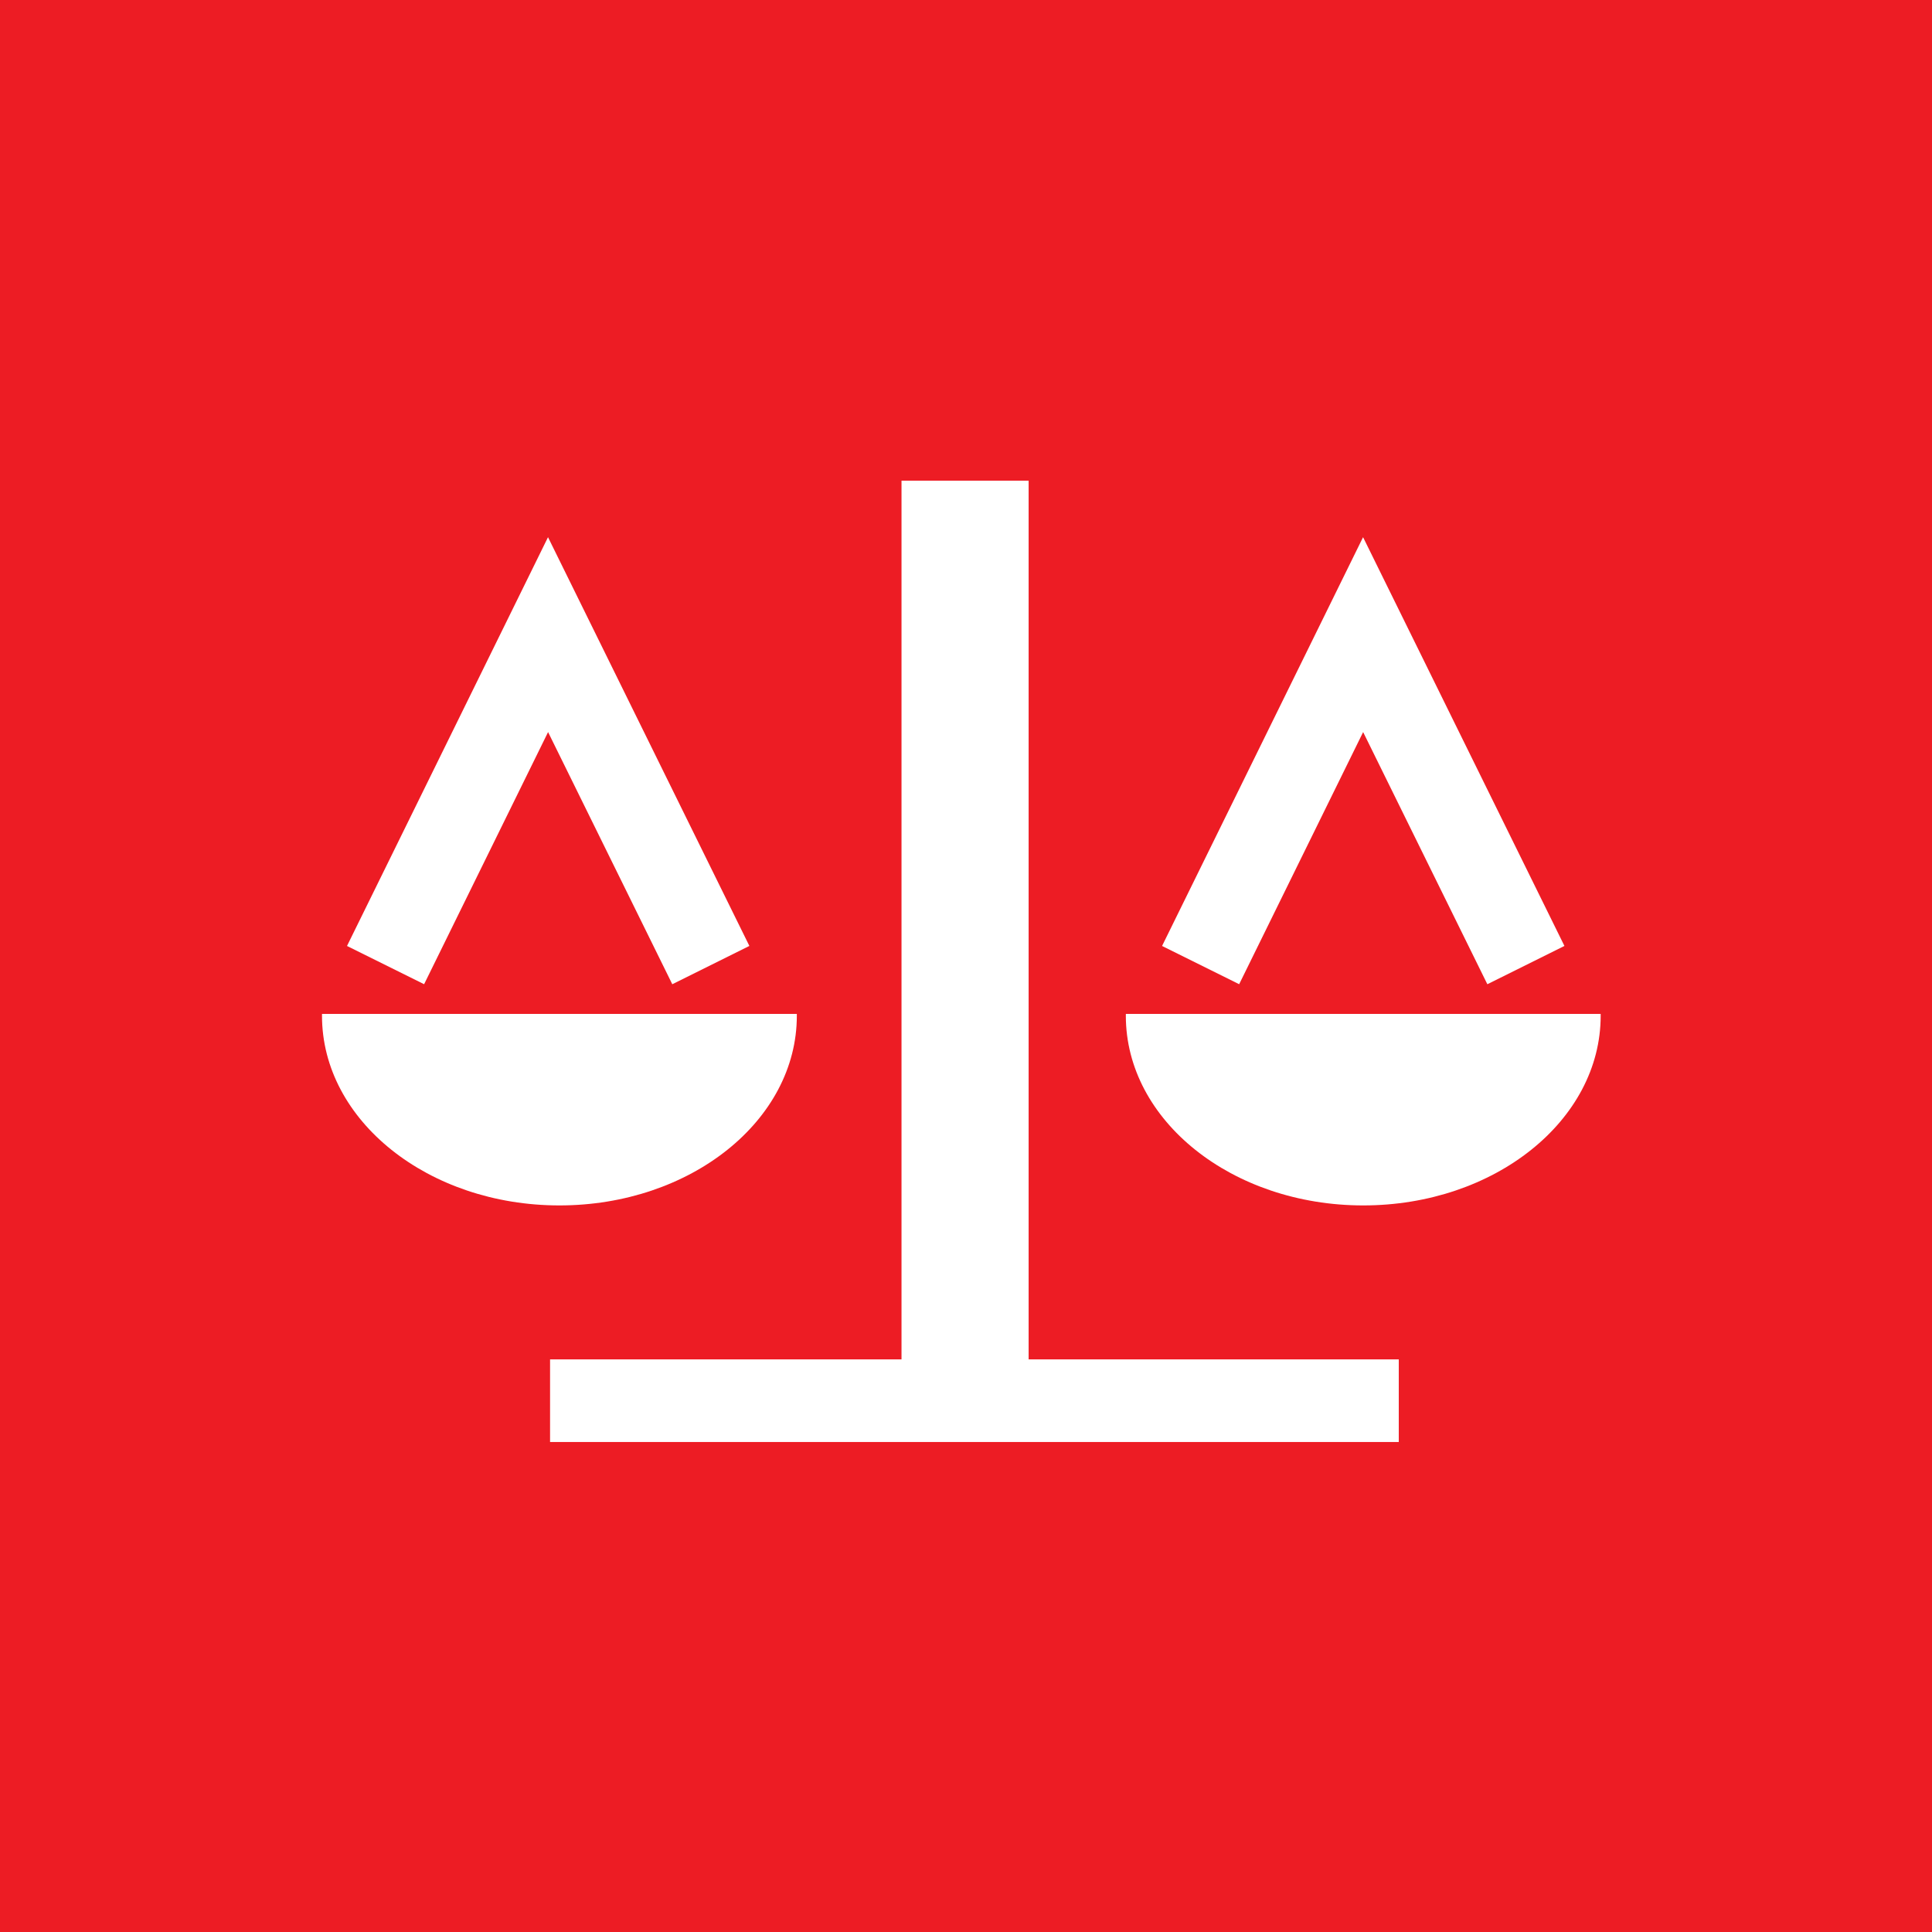 <svg width="414" height="414" viewBox="0 0 414 414" fill="none" xmlns="http://www.w3.org/2000/svg">
<rect width="414" height="414" fill="#ED1C24"/>
<path d="M220.421 291.297H299.737V309H117.871V291.297H193.181V103H220.421V291.297Z" fill="white"/>
<path d="M170.749 217.668C170.749 240.111 147.971 258.305 119.874 258.305C91.777 258.305 69 240.111 69 217.668C69 217.534 69.001 217.4 69.003 217.266H170.745C170.747 217.4 170.749 217.534 170.749 217.668Z" fill="white"/>
<path d="M343 217.668C343 240.111 320.223 258.305 292.126 258.305C264.029 258.305 241.251 240.111 241.251 217.668C241.251 217.534 241.253 217.4 241.255 217.266H342.997C342.998 217.4 343 217.534 343 217.668Z" fill="white"/>
<path d="M160.58 202.701L144.063 210.908L117.446 156.874L90.881 210.902L74.359 202.707L117.431 115.11L160.58 202.701Z" fill="white"/>
<path d="M335.235 202.701L318.718 210.908L292.101 156.874L265.536 210.902L249.014 202.707L292.086 115.11L335.235 202.701Z" fill="white"/>
</svg>
